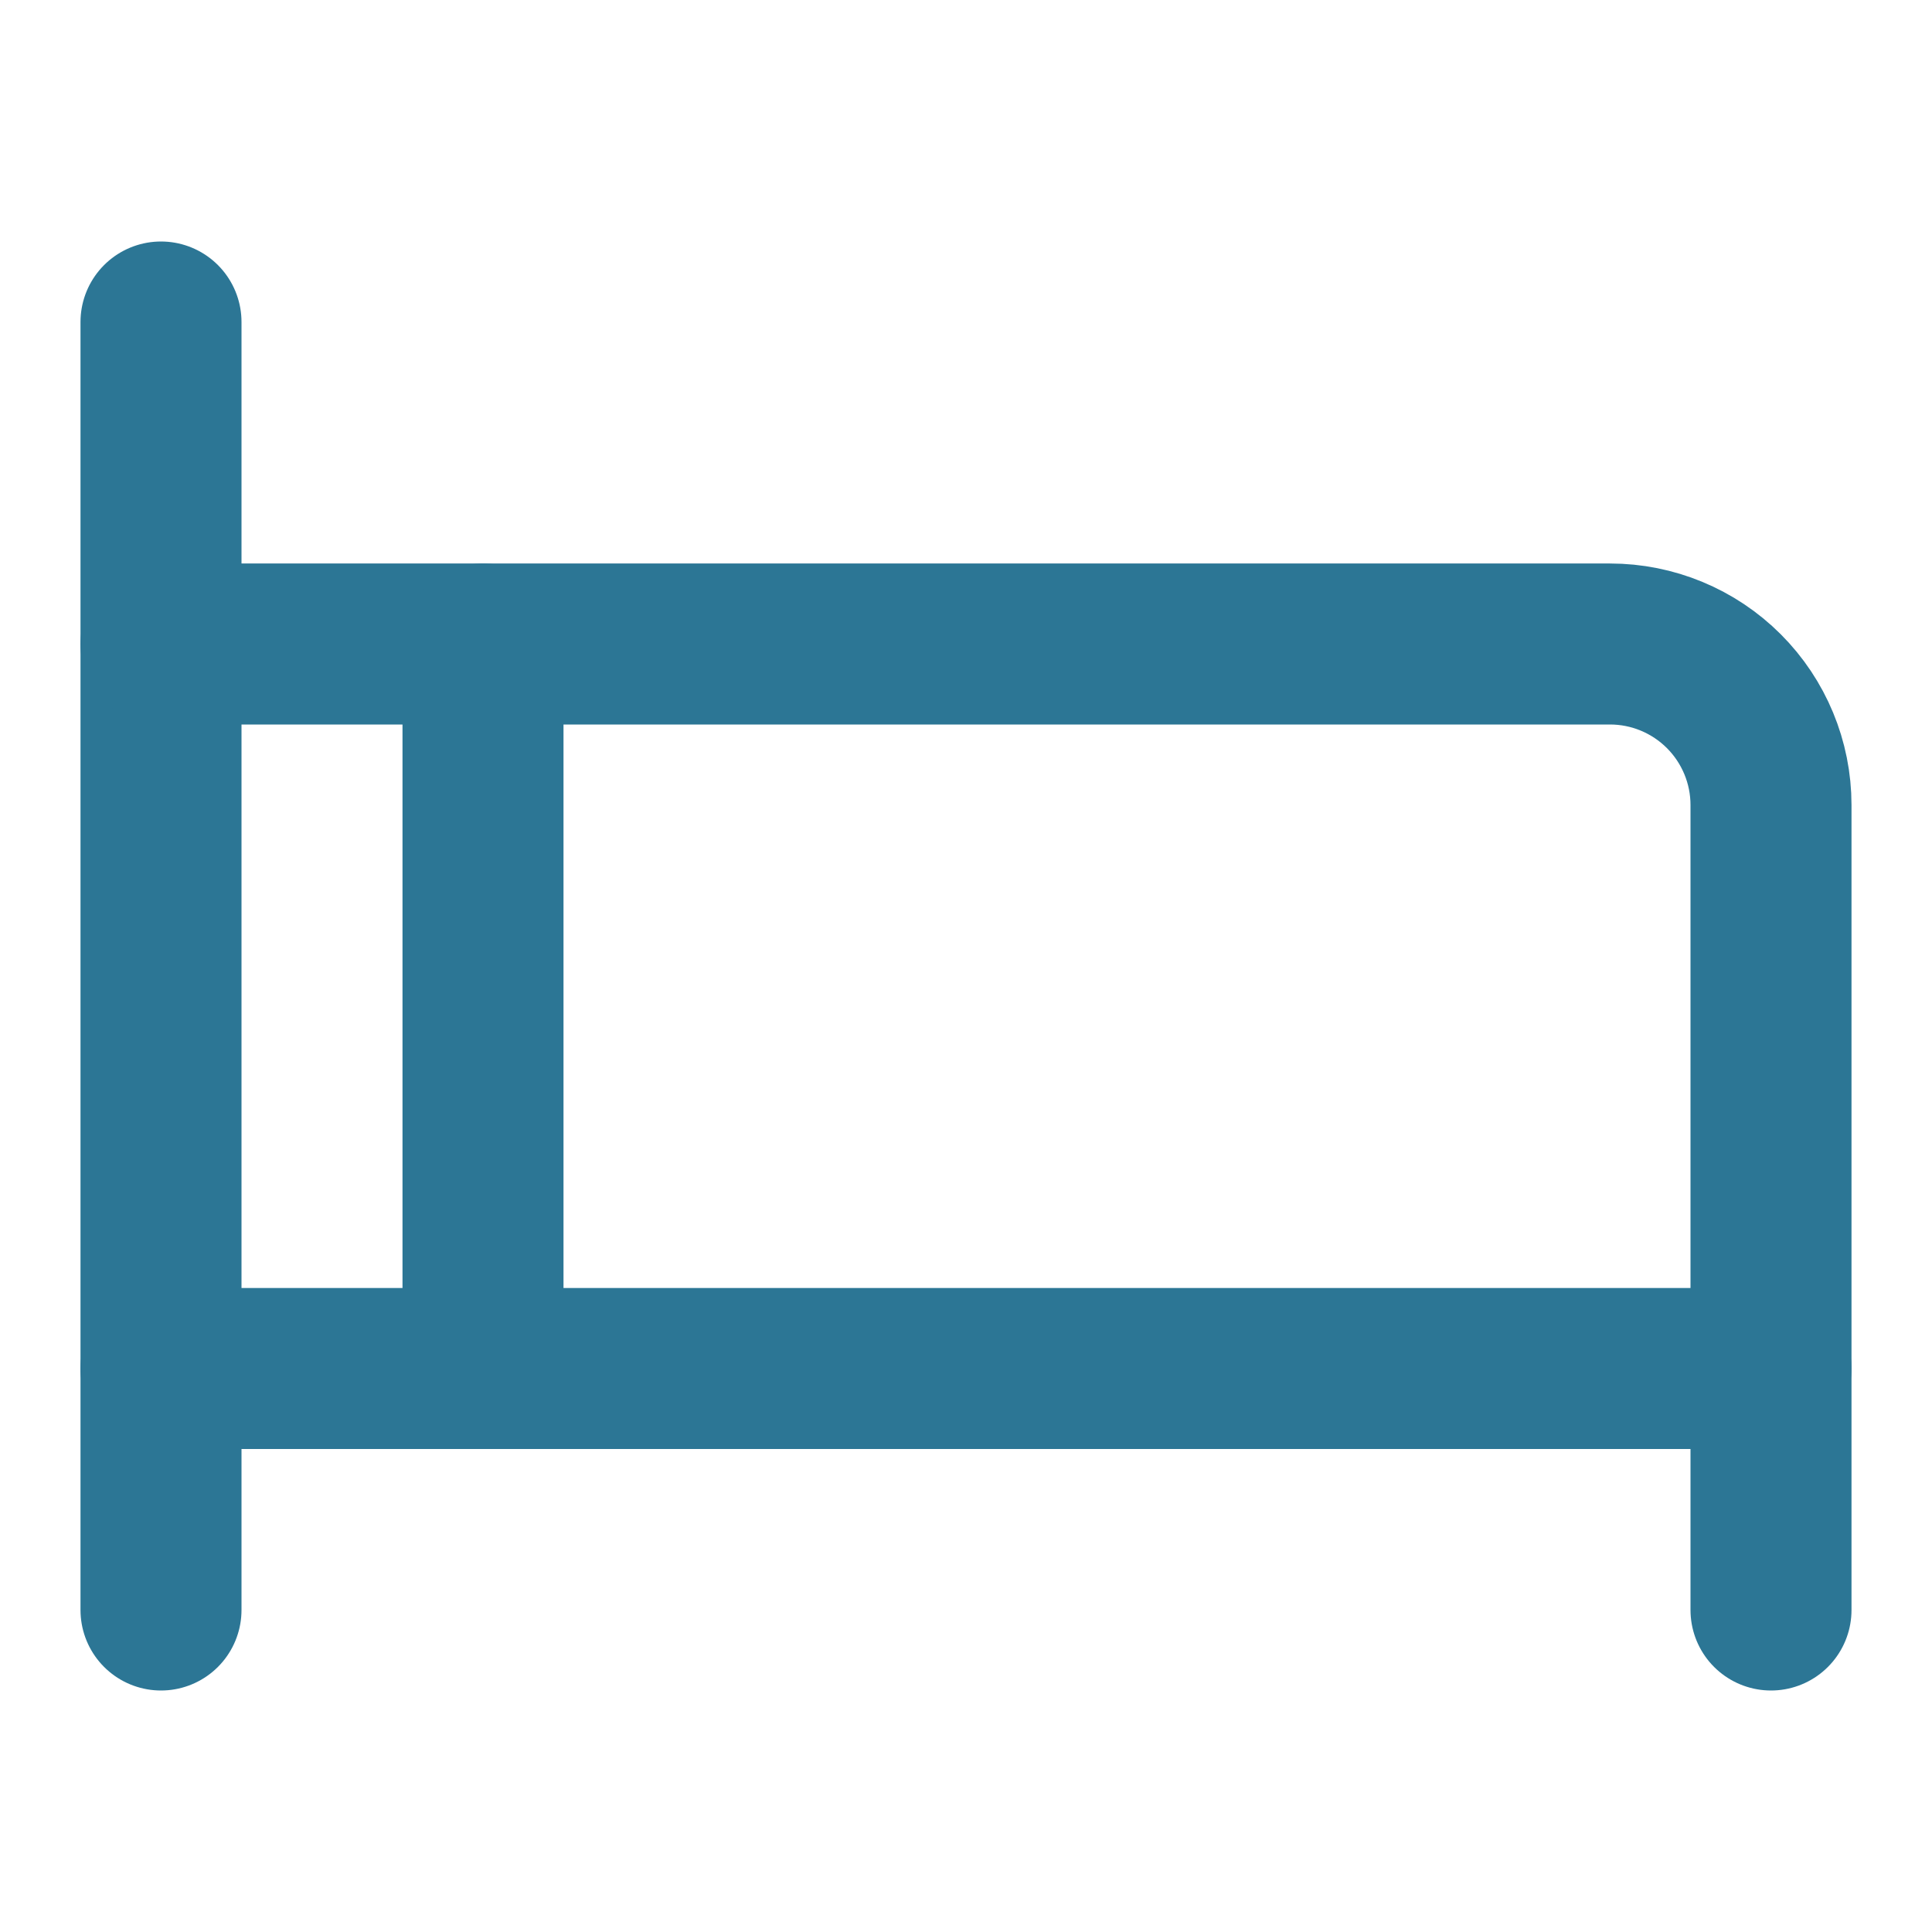 <?xml version="1.0" encoding="UTF-8"?>
<svg xmlns="http://www.w3.org/2000/svg" width="24" height="24" viewBox="0 0 24 24" fill="none">
  <path d="M2 4V20" stroke="#2C7695" stroke-width="2" stroke-linecap="round" stroke-linejoin="round"></path>
  <path d="M2 8H20C20.53 8 21.039 8.211 21.414 8.586C21.789 8.961 22 9.47 22 10V20" stroke="#2C7695" stroke-width="2" stroke-linecap="round" stroke-linejoin="round"></path>
  <path d="M2 17H22" stroke="#2C7695" stroke-width="2" stroke-linecap="round" stroke-linejoin="round"></path>
  <path d="M6 8V17" stroke="#2C7695" stroke-width="2" stroke-linecap="round" stroke-linejoin="round"></path>
</svg>
